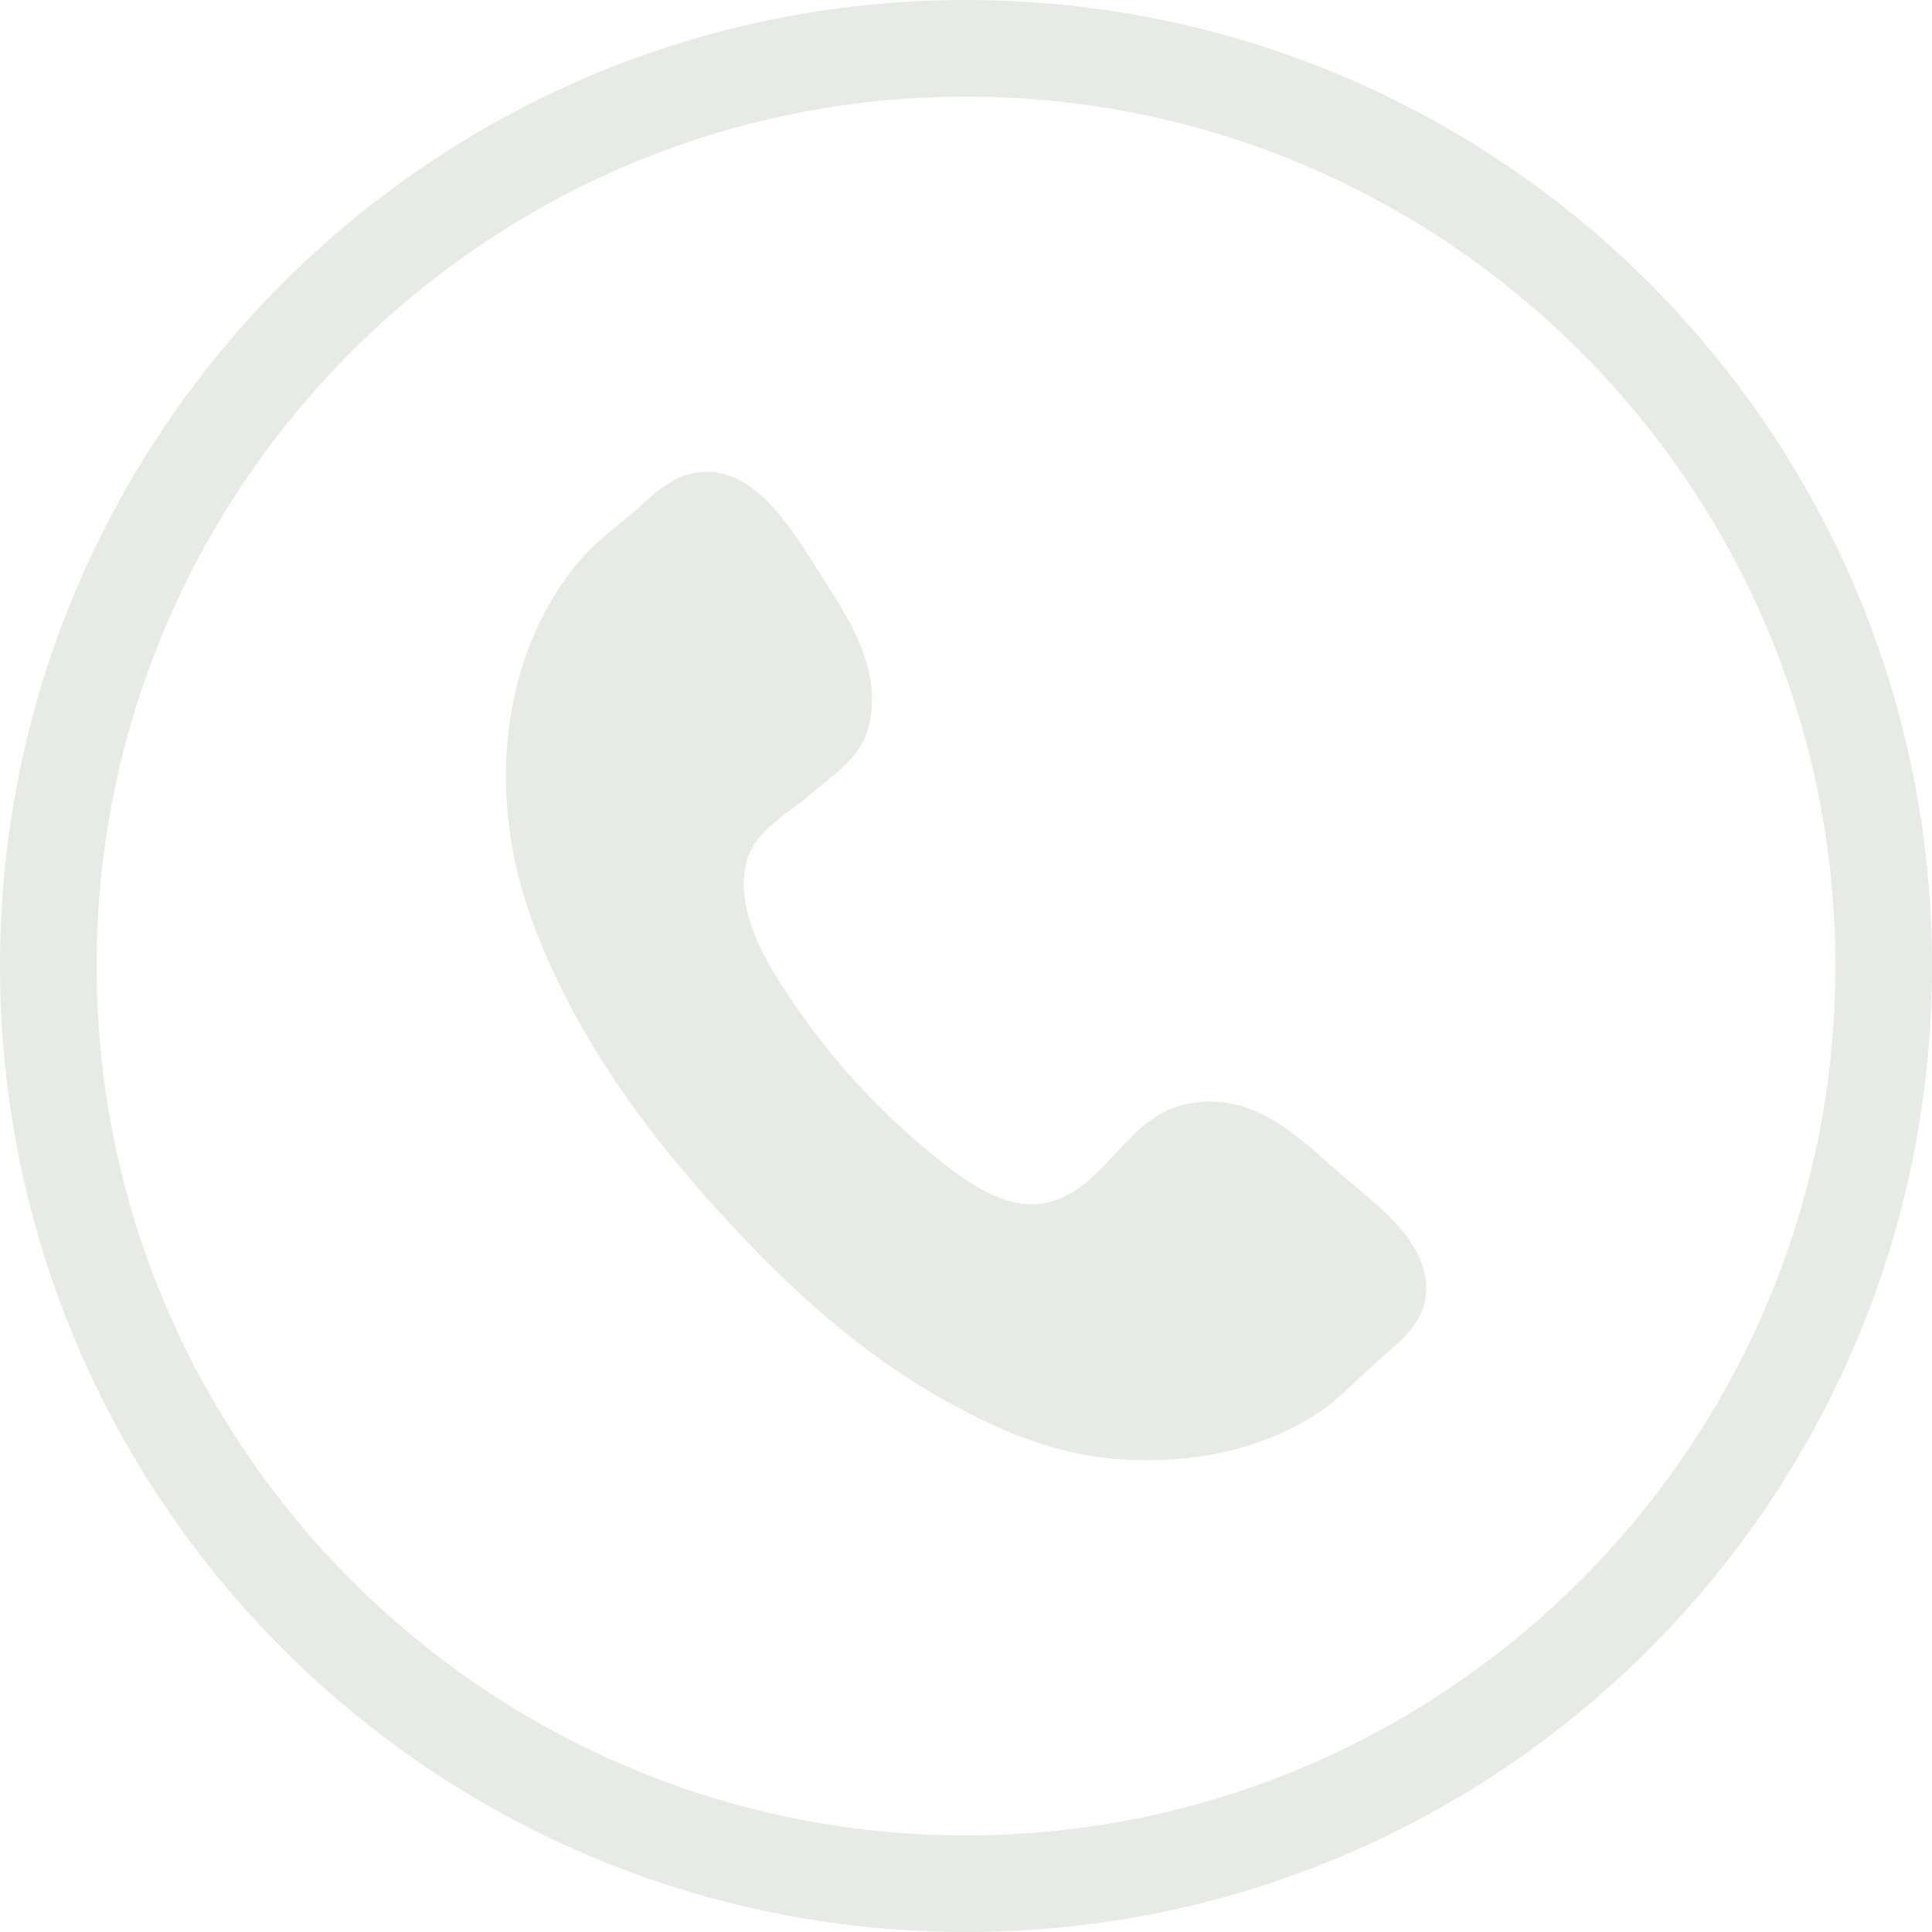 <svg width="44" height="44" viewBox="0 0 44 44" fill="none" xmlns="http://www.w3.org/2000/svg">
<g clip-path="url(#clip0_31_220)">
<path d="M22 2.2C32.917 2.2 41.8 11.082 41.8 22C41.8 32.917 32.917 41.8 22 41.8C11.082 41.8 2.2 32.917 2.2 22C2.2 11.082 11.082 2.2 22 2.2ZM22 0C9.851 0 0 9.849 0 22C0 34.152 9.851 44 22 44C34.152 44 44 34.152 44 22C44 9.849 34.152 0 22 0Z" fill="#E7EAE7"/>
<path fill-rule="evenodd" clip-rule="evenodd" d="M15.809 10.772C17.136 10.521 18.006 12.019 18.669 13.052C19.313 14.055 20.106 15.232 19.786 16.537C19.608 17.27 18.946 17.669 18.445 18.102C17.951 18.528 17.199 18.92 17.016 19.576C16.718 20.639 17.371 21.756 17.774 22.392C18.692 23.828 19.8 25.123 21.216 26.279C21.901 26.84 22.853 27.589 23.807 27.397C25.231 27.108 25.607 25.352 27.158 25.117C28.635 24.894 29.633 25.964 30.467 26.682C31.27 27.376 32.566 28.265 32.478 29.454C32.426 30.137 31.878 30.56 31.403 30.973C30.92 31.394 30.497 31.867 30.02 32.178C28.863 32.933 27.445 33.303 25.817 33.252C24.221 33.202 22.95 32.66 21.796 32.045C19.54 30.842 17.757 29.149 16.077 27.262C14.425 25.408 12.899 23.212 12.055 20.785C11.003 17.753 11.559 14.639 13.263 12.696C13.551 12.366 14.007 12.022 14.424 11.668C14.839 11.312 15.225 10.882 15.809 10.772Z" fill="#E7EAE7"/>
</g>
<defs>
<clipPath id="clip0_31_220">
<rect width="44" height="44" fill="white"/>
</clipPath>
</defs>
</svg>
